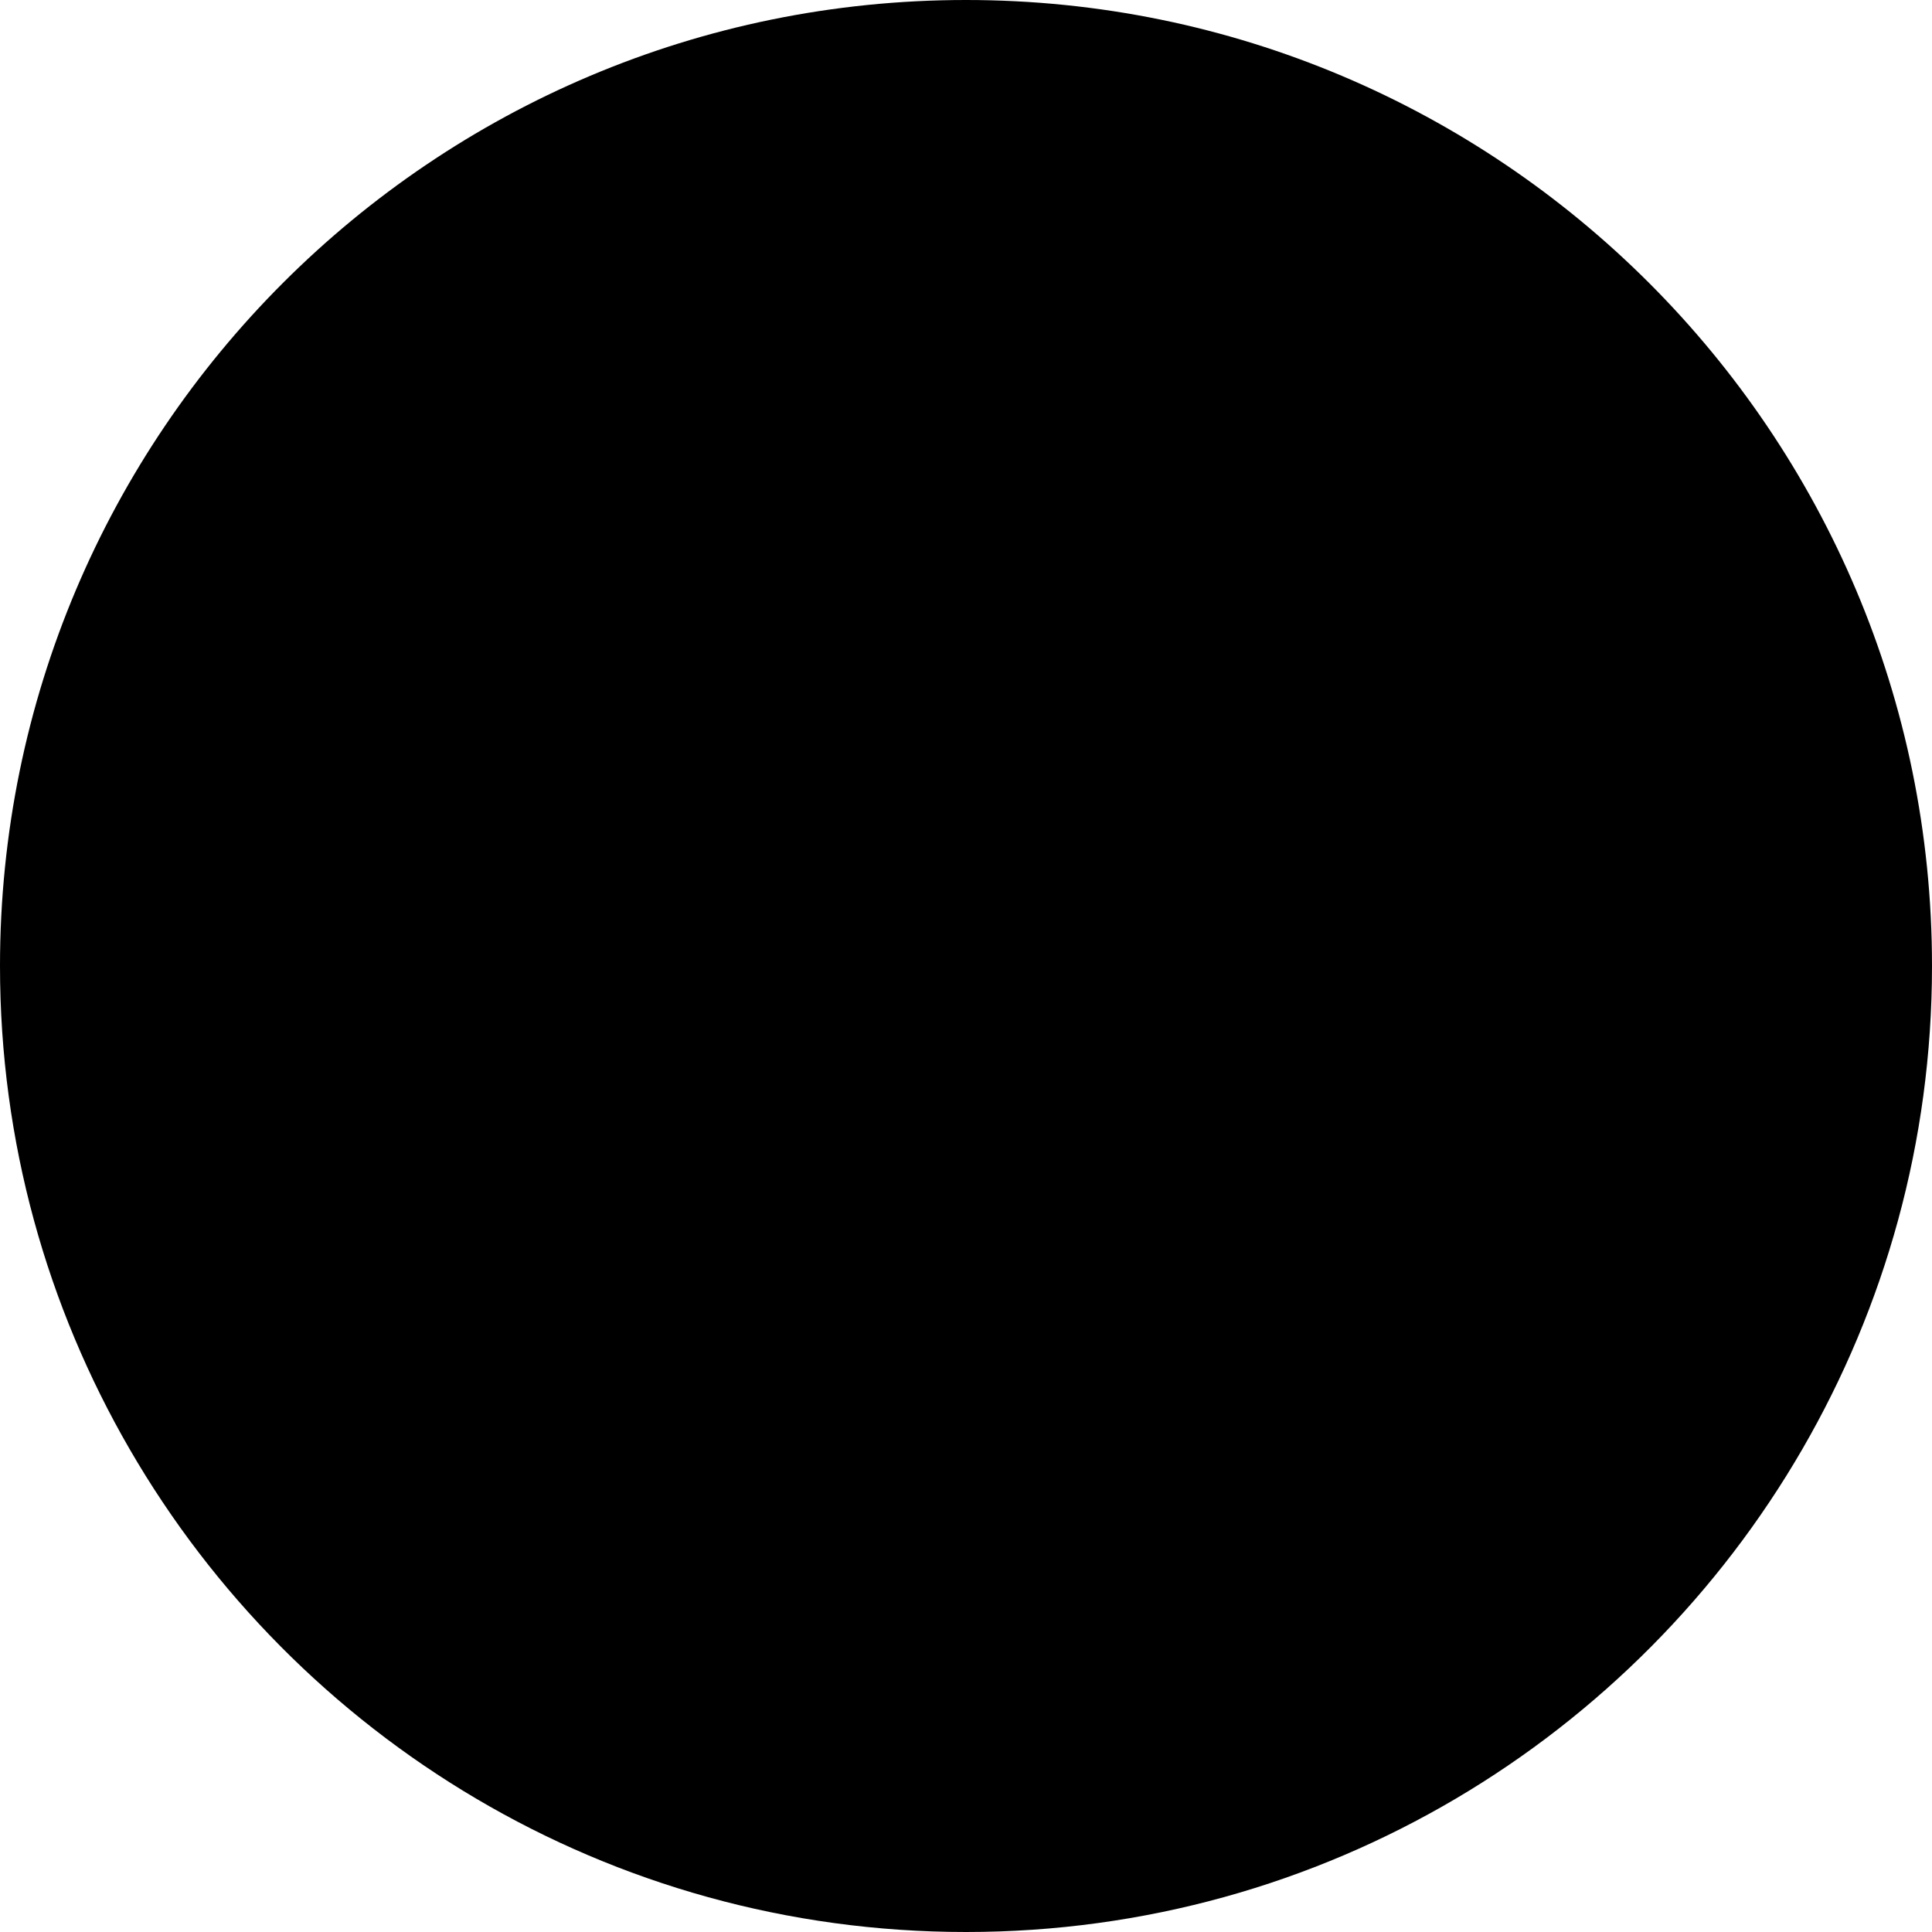 <svg width="64" height="64" viewBox="0 0 64 64" fill="none" xmlns="http://www.w3.org/2000/svg">
<g clip-path="url(#clip0_6_559)">
<path d="M32 0C14.327 0 0 14.327 0 32H64C64 14.327 49.673 0 32 0Z" fill="#FFD400" style="fill:#FFD400;fill:color(display-p3 1 0.831 0);fill-opacity:1;"/>
<path d="M64 32H0C0 37.831 1.567 43.292 4.292 48H59.708C62.433 43.292 64 37.831 64 32Z" fill="#191977" style="fill:#191977;fill:color(display-p3 0.098 0.098 0.467);fill-opacity:1;"/>
<path d="M59.708 48H4.292C9.825 57.562 20.158 64 32 64C43.842 64 54.175 57.562 59.708 48Z" fill="#F0263C" style="fill:#F0263C;fill:color(display-p3 0.941 0.149 0.235);fill-opacity:1;"/>
</g>
<defs>
<clipPath id="clip0_6_559">
<rect width="64" height="64" fill="white" style="fill:white;fill-opacity:1;"/>
</clipPath>
</defs>
</svg>
